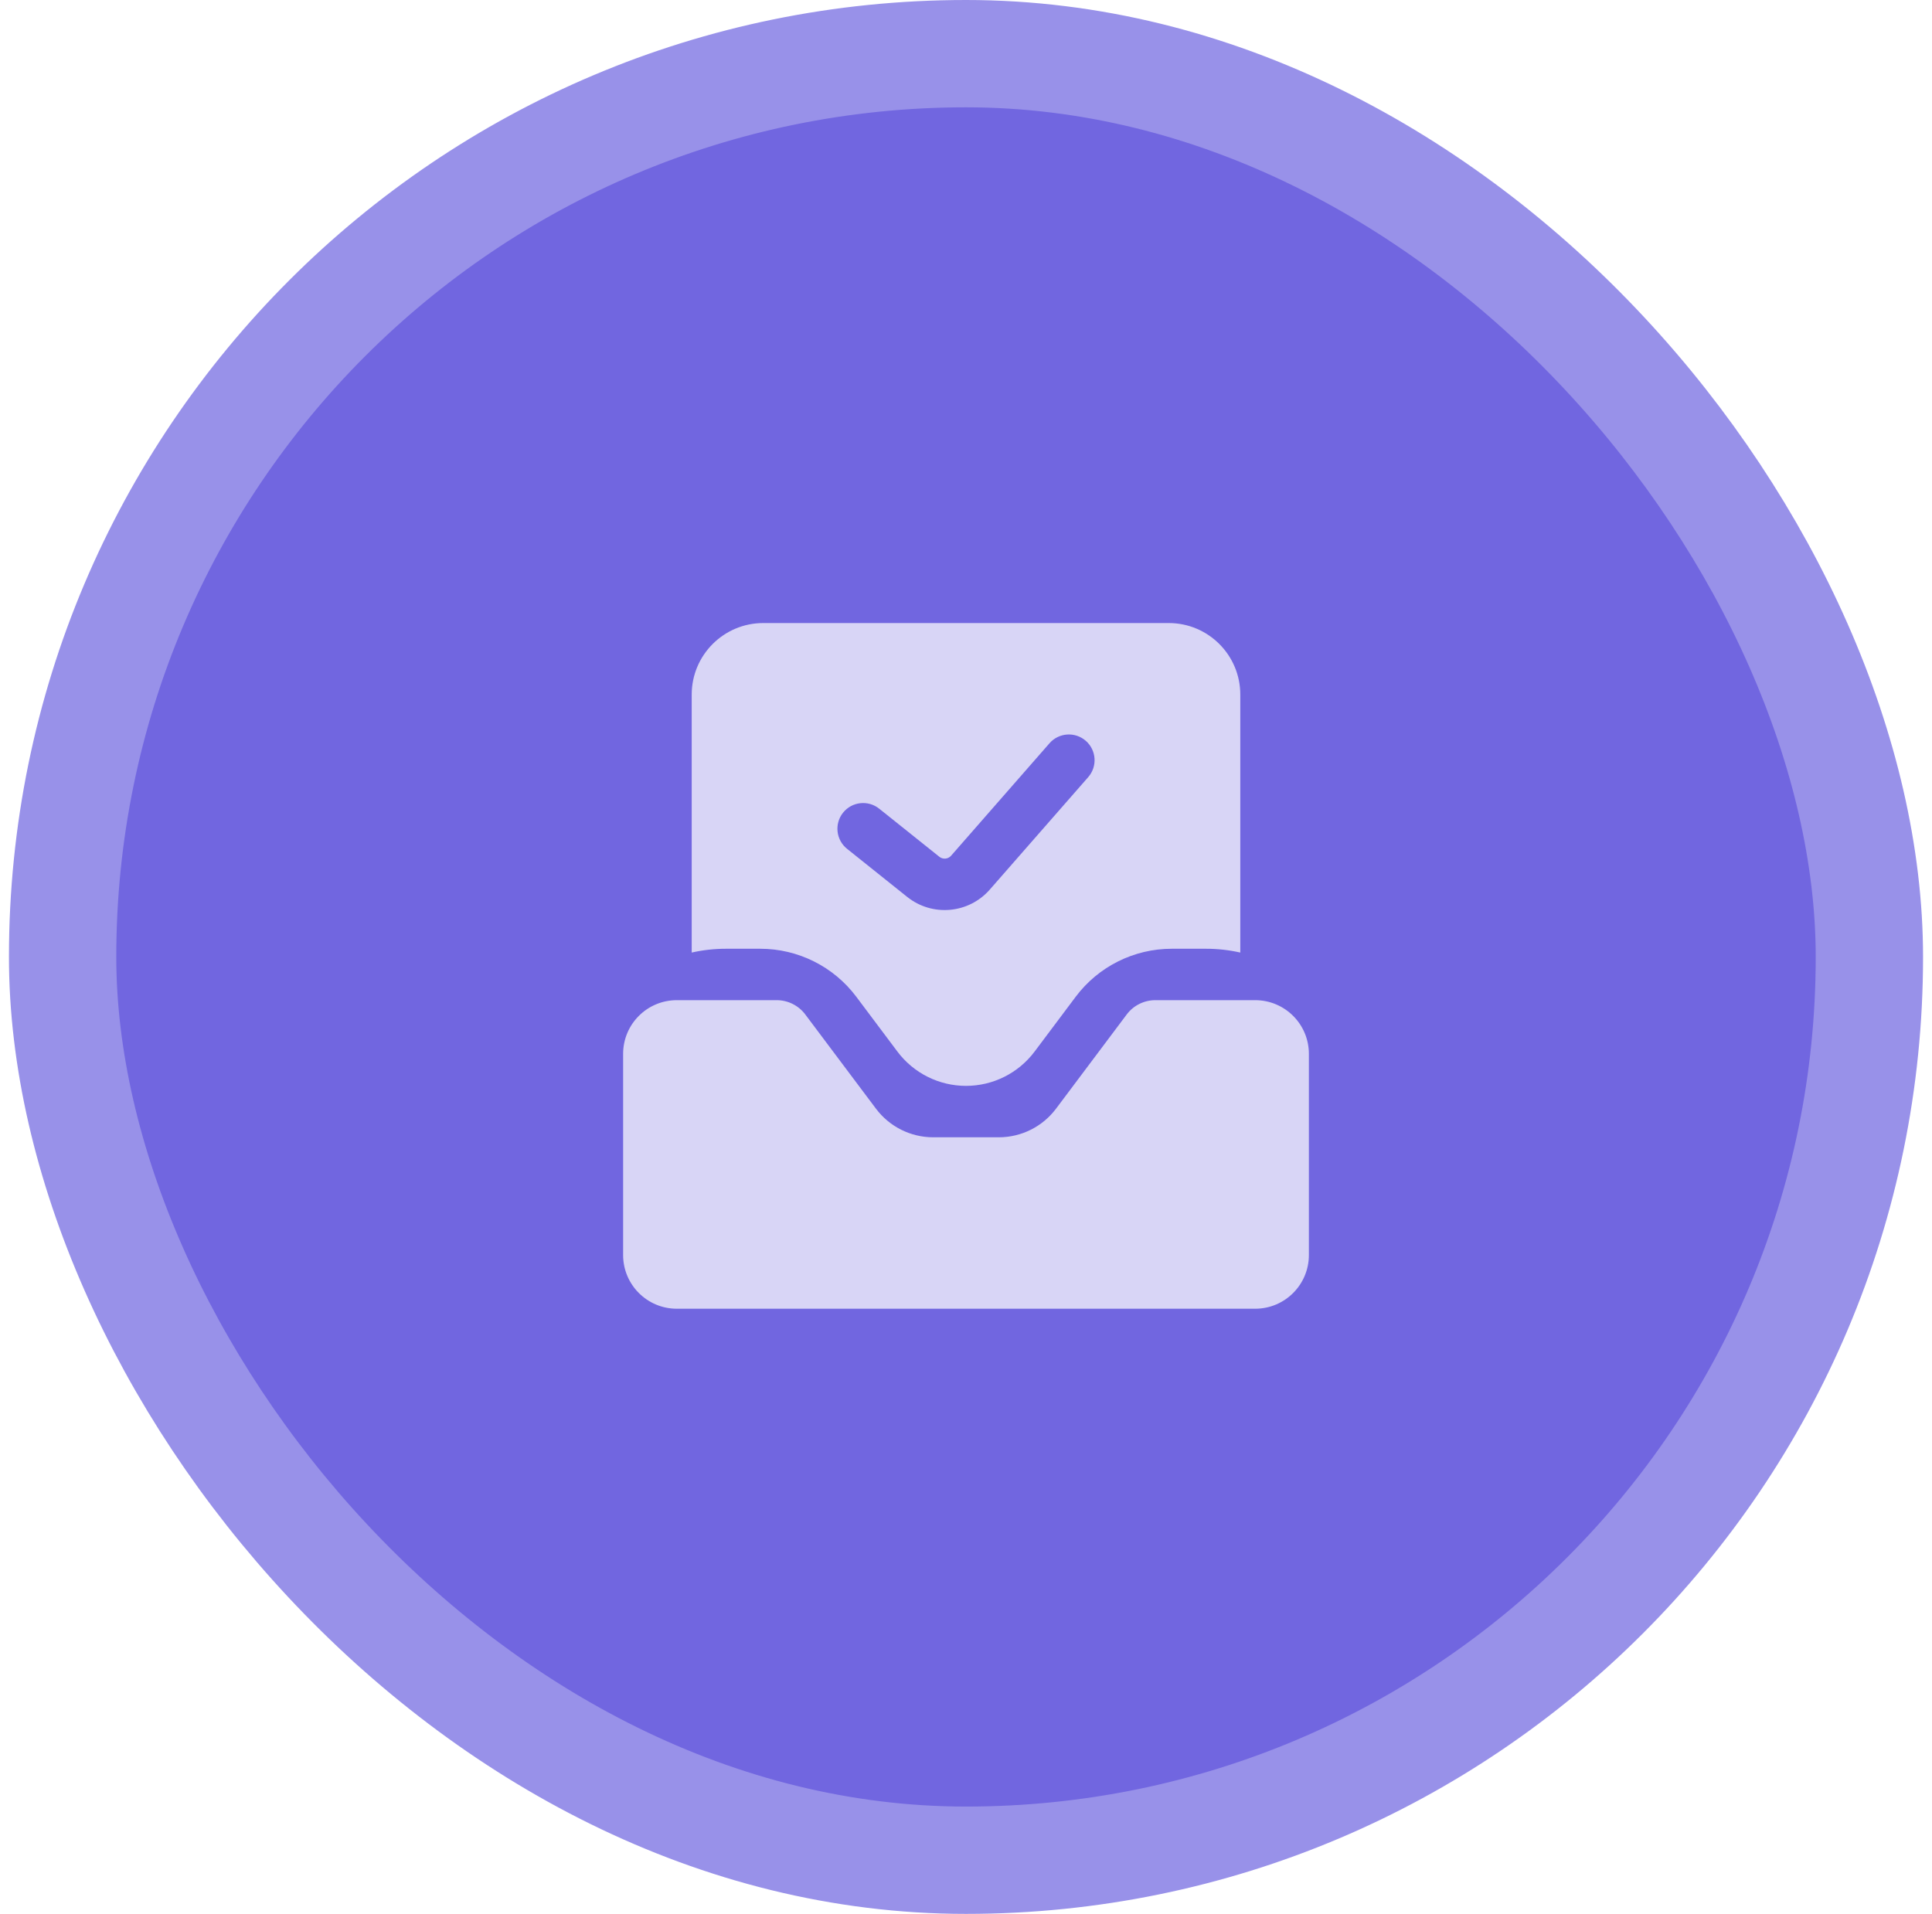 <svg width="108" height="107" viewBox="0 0 108 107" fill="none" xmlns="http://www.w3.org/2000/svg">
<rect x="3.5" y="3" width="101" height="101" rx="50.5" fill="#7166E0" stroke="#9891E9" stroke-width="6"/>
<path fill-rule="evenodd" clip-rule="evenodd" d="M69.333 53.255V38.833C69.333 36.624 67.543 34.833 65.333 34.833H42.667C40.458 34.833 38.667 36.624 38.667 38.833V53.255C39.283 53.115 39.925 53.042 40.583 53.042H42.5C44.611 53.042 46.6 54.036 47.867 55.725L50.167 58.792C51.072 59.998 52.492 60.708 54 60.708C55.508 60.708 56.928 59.998 57.833 58.792L60.133 55.725C61.4 54.036 63.389 53.042 65.5 53.042H67.417C68.075 53.042 68.717 53.115 69.333 53.255ZM60.697 41.418C61.294 41.941 61.355 42.849 60.832 43.447L55.331 49.733C54.149 51.084 52.113 51.265 50.712 50.143L47.352 47.456C46.732 46.96 46.632 46.055 47.127 45.435C47.623 44.815 48.528 44.715 49.148 45.211L52.508 47.898C52.708 48.059 52.999 48.033 53.167 47.84L58.668 41.553C59.191 40.956 60.099 40.895 60.697 41.418ZM73.167 58.917V70.167C73.167 71.823 71.823 73.167 70.167 73.167H37.833C36.176 73.167 34.833 71.823 34.833 70.167V58.917C34.833 57.26 36.176 55.917 37.833 55.917H43.417C44.046 55.917 44.639 56.213 45.017 56.717L48.967 61.983C49.722 62.99 50.908 63.583 52.167 63.583H55.833C57.092 63.583 58.278 62.99 59.033 61.983L62.983 56.717C63.361 56.213 63.954 55.917 64.583 55.917H70.167C71.823 55.917 73.167 57.26 73.167 58.917Z" fill="#D8D5F6"/>
</svg>
